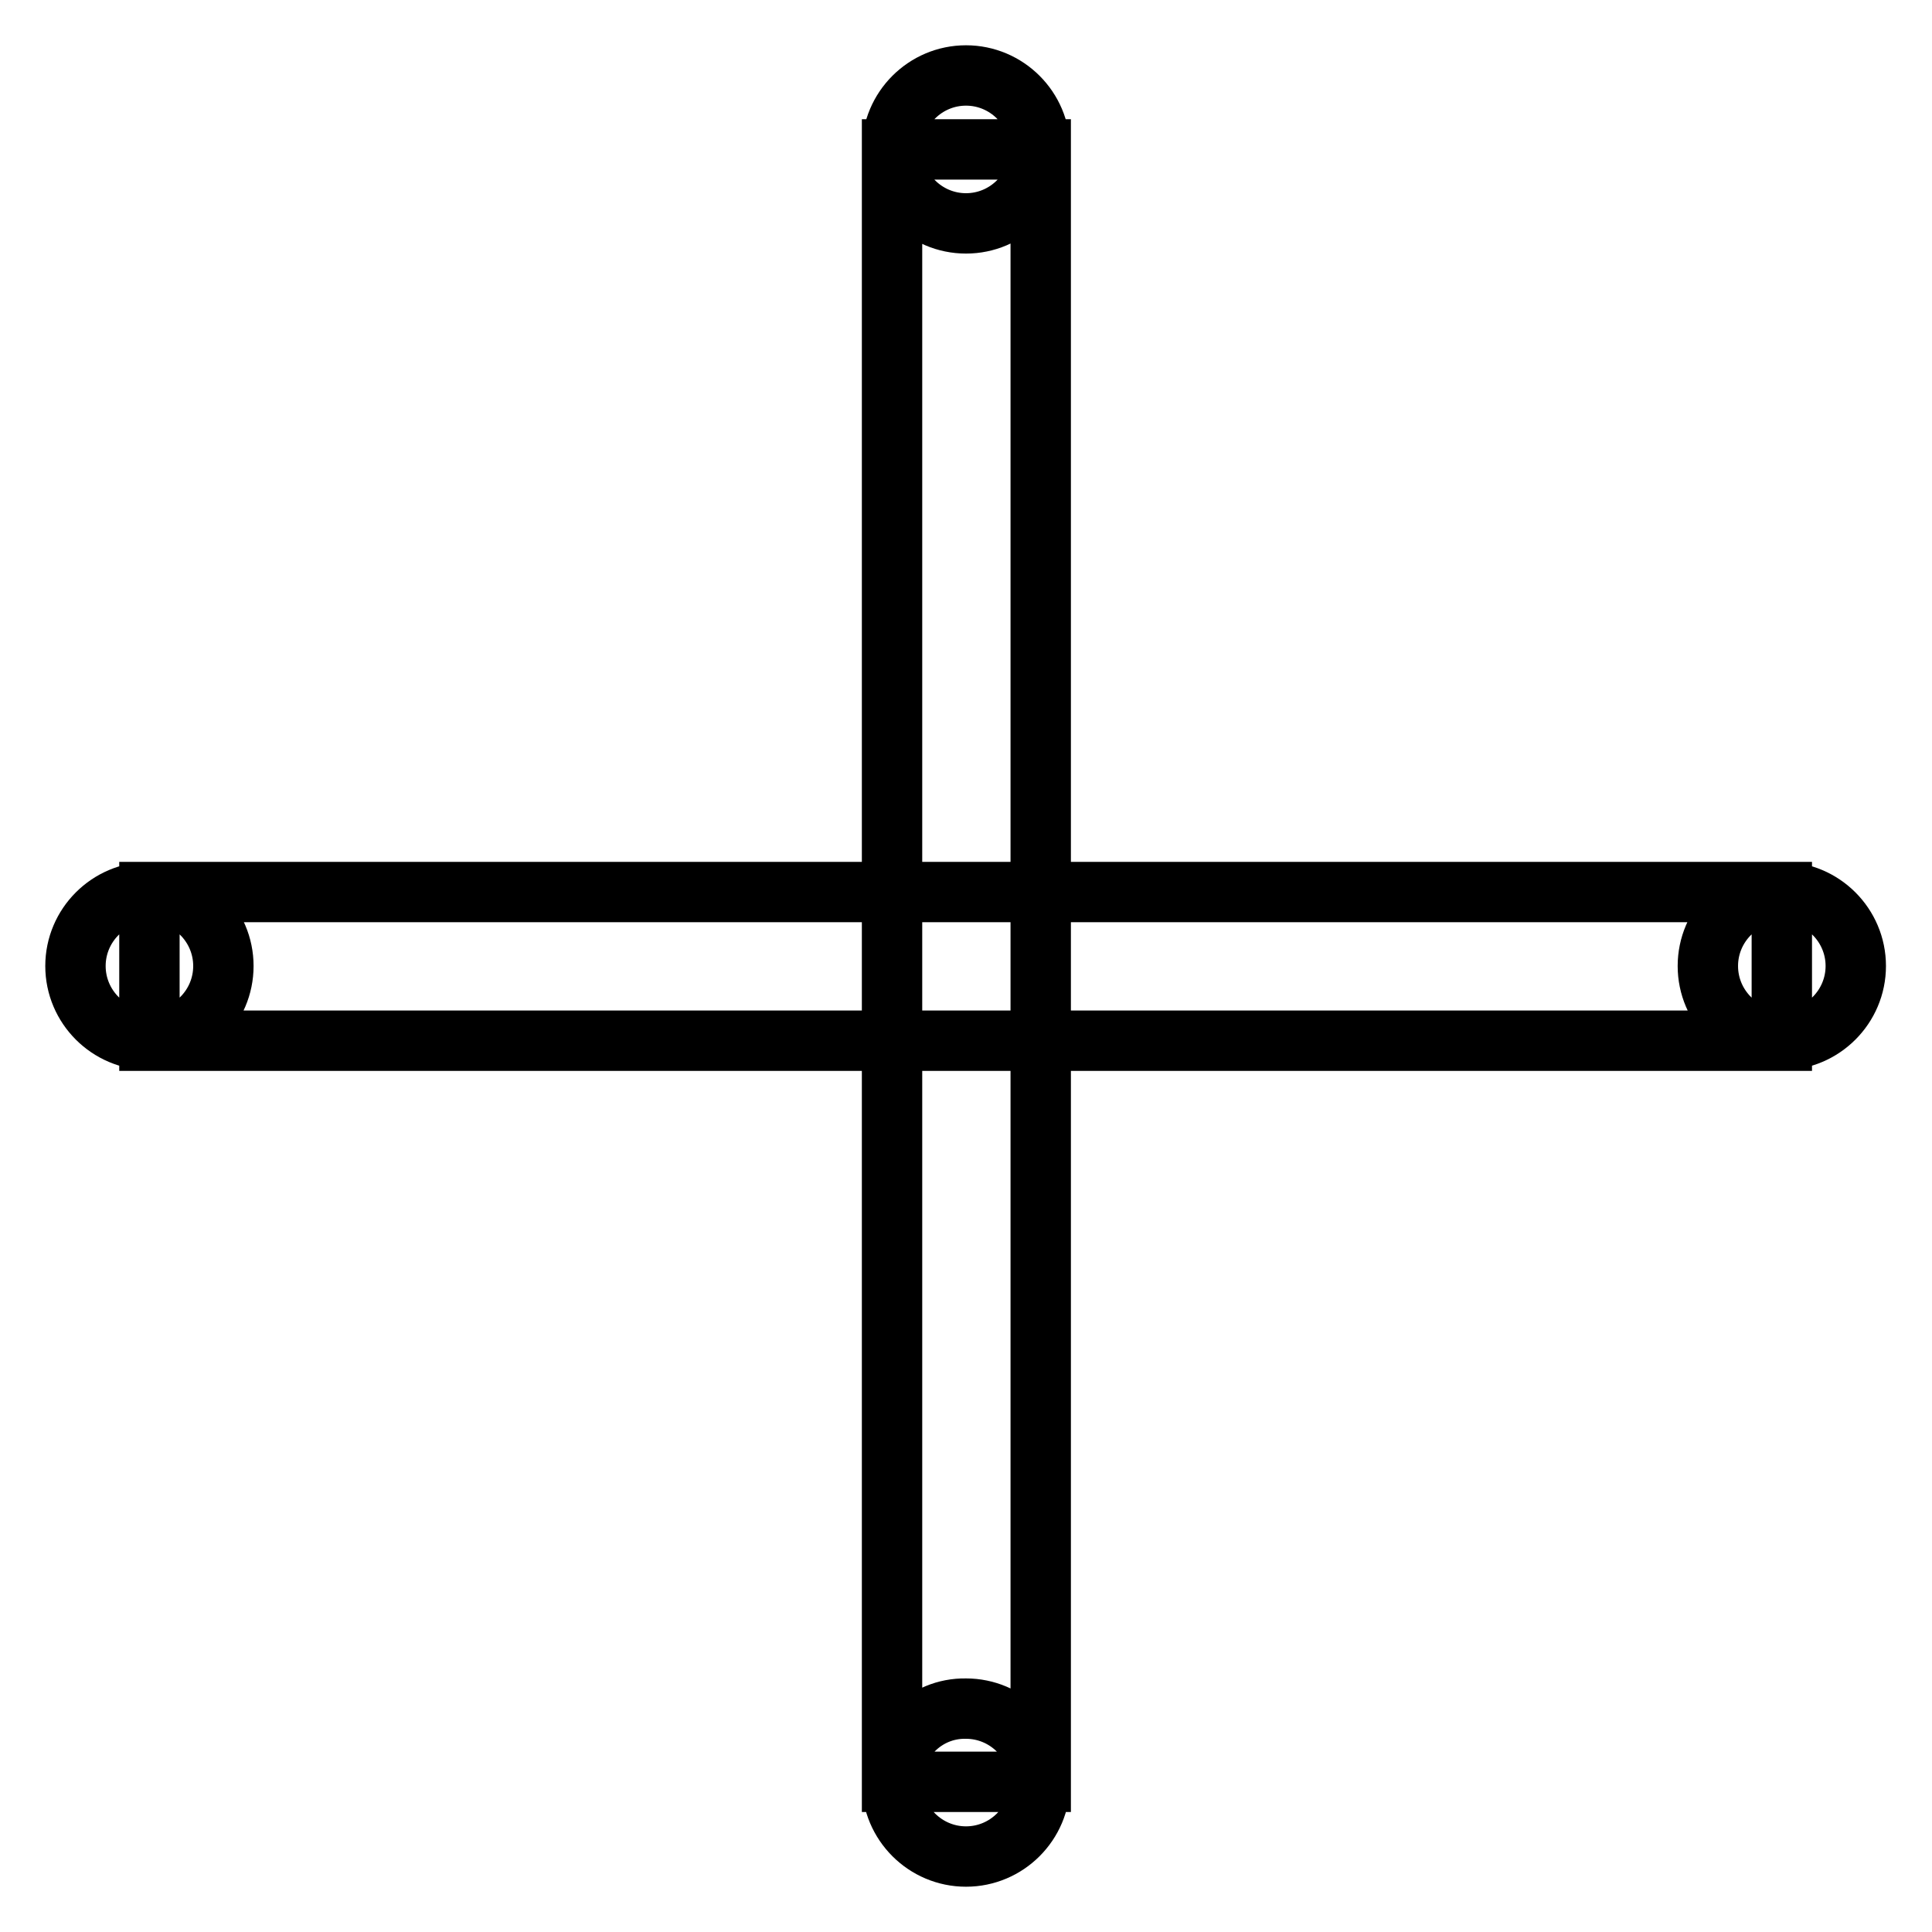 <?xml version="1.0" encoding="utf-8"?>
<!-- Svg Vector Icons : http://www.onlinewebfonts.com/icon -->
<!DOCTYPE svg PUBLIC "-//W3C//DTD SVG 1.1//EN" "http://www.w3.org/Graphics/SVG/1.1/DTD/svg11.dtd">
<svg version="1.1" xmlns="http://www.w3.org/2000/svg" xmlns:xlink="http://www.w3.org/1999/xlink" x="0px" y="0px" viewBox="0 0 256 256" enable-background="new 0 0 256 256" xml:space="preserve">
<g> <path stroke-width="8" fill-opacity="0" stroke="#000000"  d="M19.8,118.2h216.3v19.7H19.8V118.2z M10,128c0,5.4,4.4,9.8,9.8,9.8s9.8-4.4,9.8-9.8c0-5.4-4.4-9.8-9.8-9.8 S10,122.6,10,128z M226.3,128c0,5.4,4.4,9.8,9.8,9.8s9.8-4.4,9.8-9.8c0-5.4-4.4-9.8-9.8-9.8S226.3,122.6,226.3,128z M118.2,19.8 h19.7v216.3h-19.7V19.8z M118.2,236.2c0,5.4,4.4,9.8,9.8,9.8c5.4,0,9.8-4.4,9.8-9.8s-4.4-9.8-9.8-9.8 C122.6,226.3,118.2,230.7,118.2,236.2z M118.2,19.8c0,5.4,4.4,9.8,9.8,9.8c5.4,0,9.8-4.4,9.8-9.8S133.4,10,128,10 C122.6,10,118.2,14.4,118.2,19.8z"/></g>
</svg>